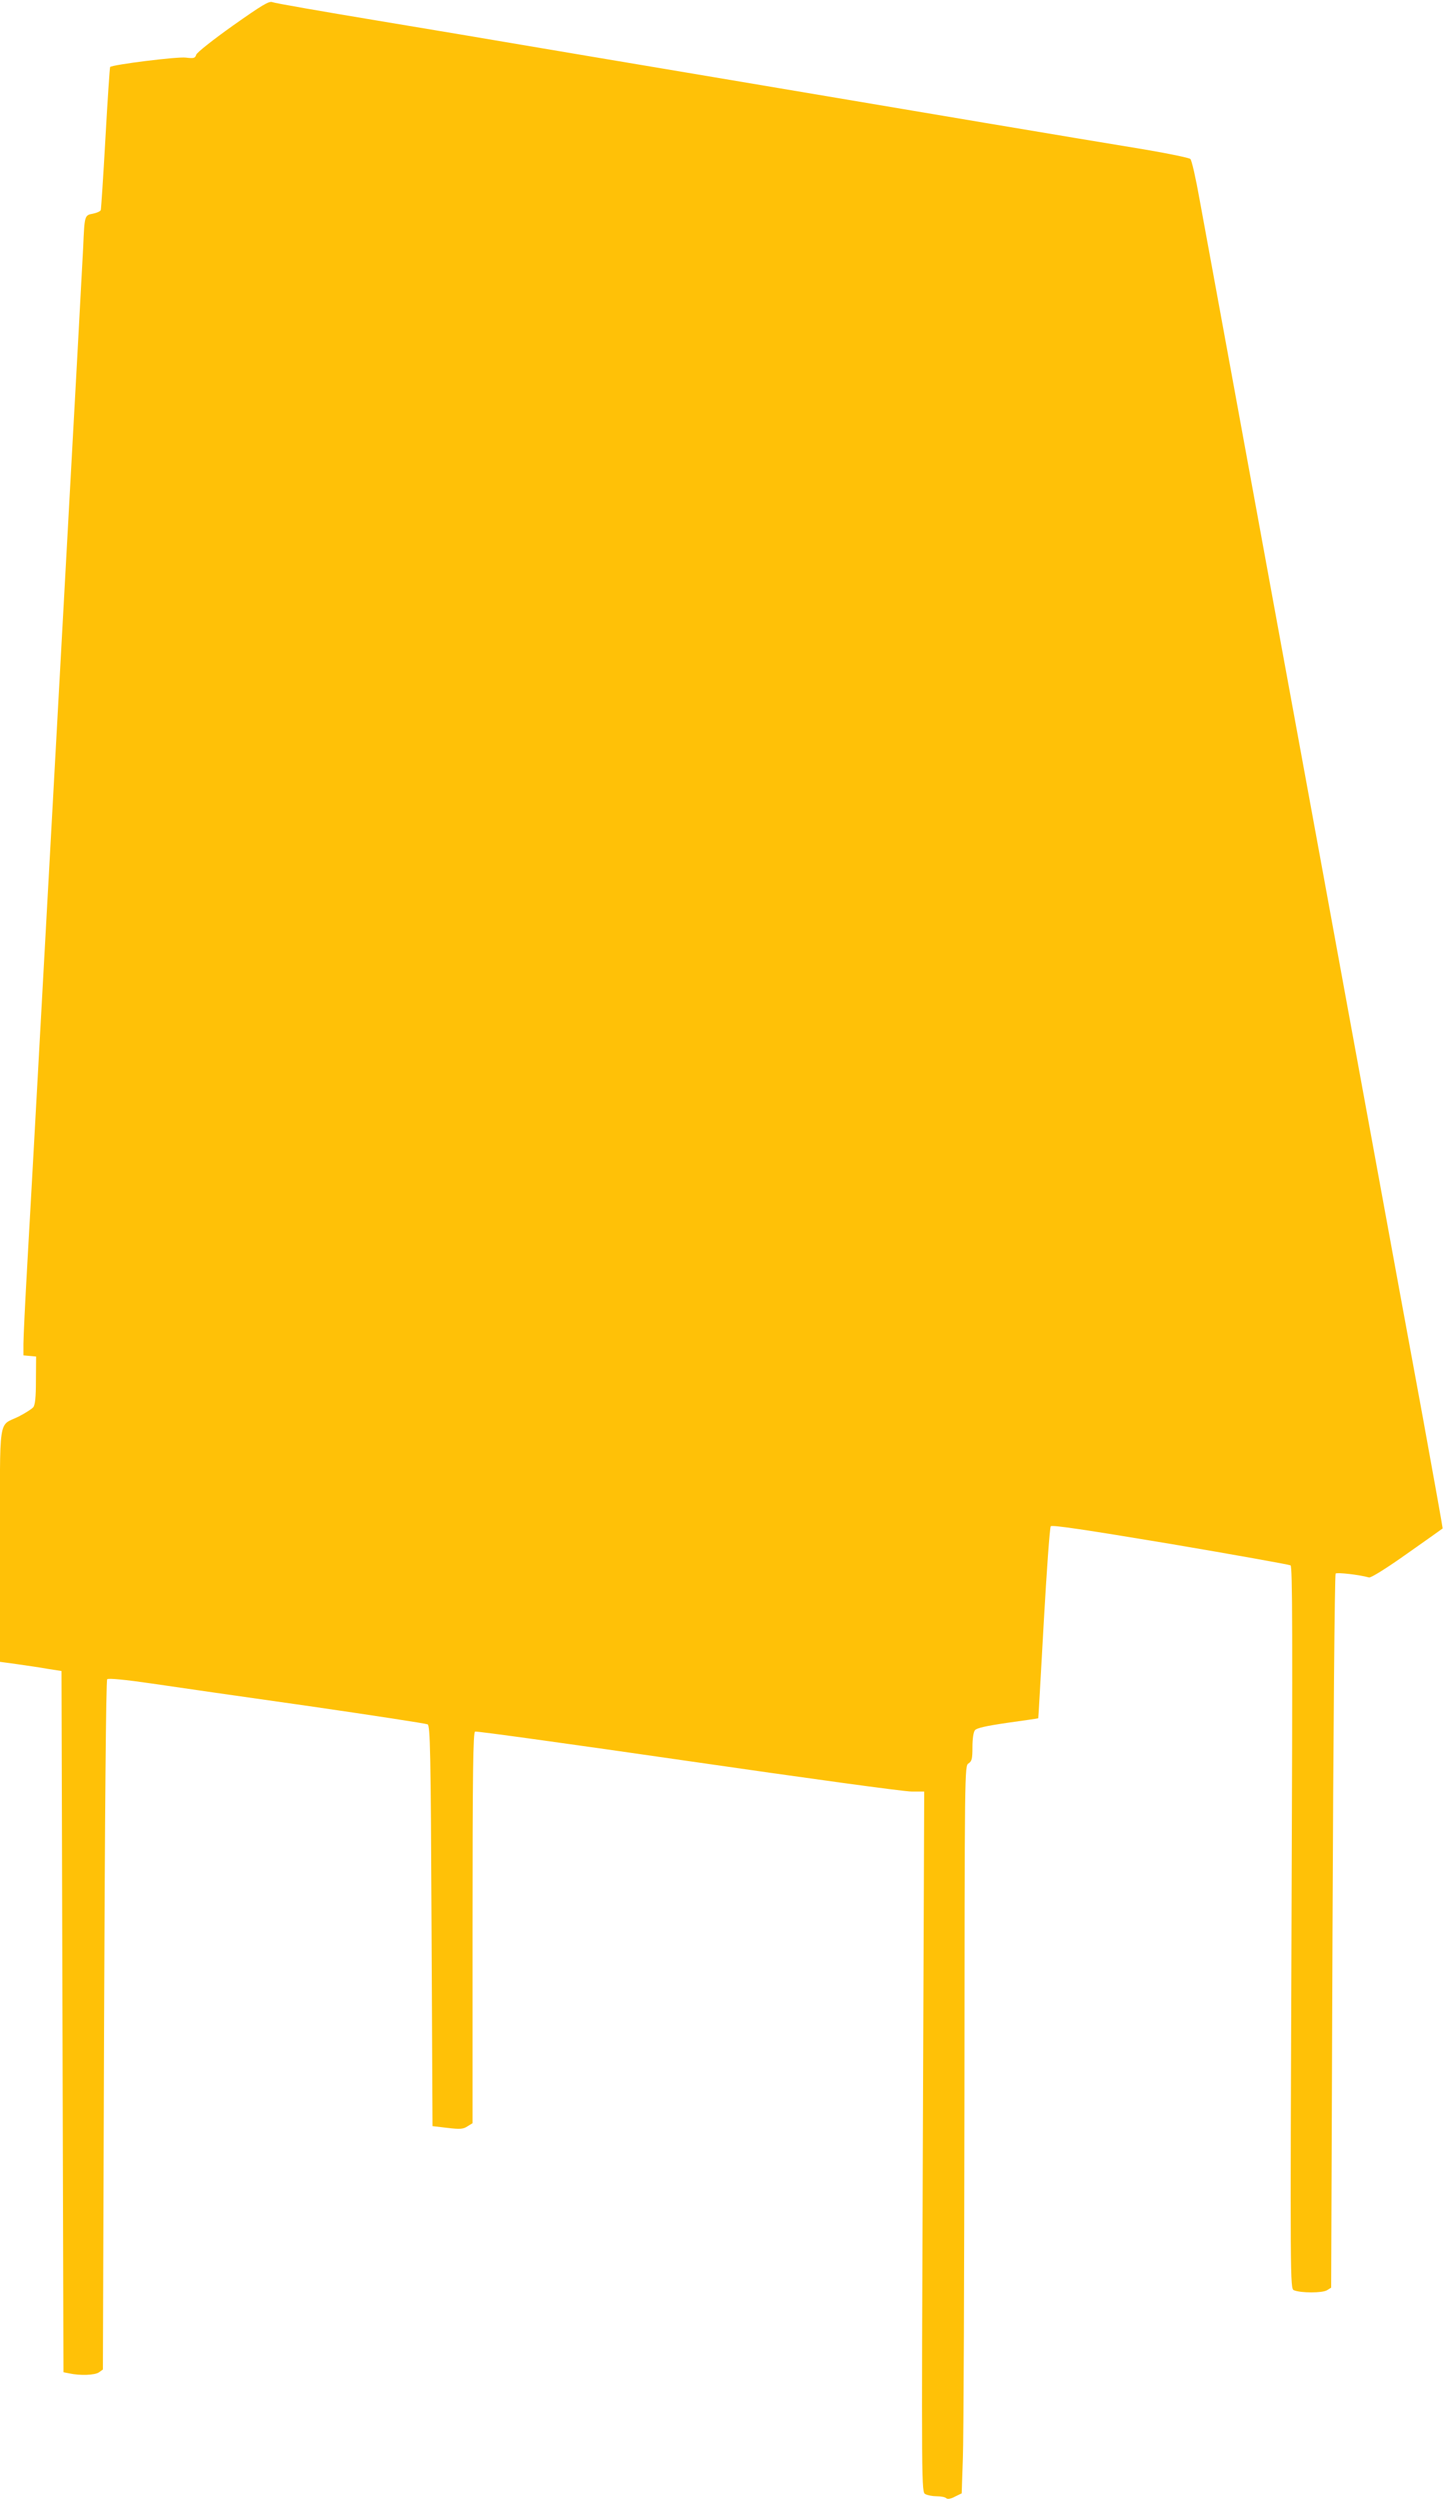 <?xml version="1.0" standalone="no"?>
<!DOCTYPE svg PUBLIC "-//W3C//DTD SVG 20010904//EN"
 "http://www.w3.org/TR/2001/REC-SVG-20010904/DTD/svg10.dtd">
<svg version="1.0" xmlns="http://www.w3.org/2000/svg"
 width="740pt" height="1280pt" viewBox="0 0 740 1280"
 preserveAspectRatio="xMidYMid meet">
<g transform="translate(0,1280) scale(0.1,-0.1)"
fill="#ffc107" stroke="none">
<path d="M1193 12669 c-100 -71 -185 -138 -188 -149 -6 -18 -12 -20 -53 -15
-42 6 -376 -36 -388 -48 -2 -2 -13 -166 -24 -363 -11 -197 -22 -364 -24 -370
-3 -6 -20 -14 -40 -18 -43 -8 -43 -8 -50 -171 -6 -114 -40 -749 -106 -1942
-41 -752 -84 -1524 -125 -2273 -19 -349 -44 -794 -55 -988 -11 -194 -20 -380
-20 -412 l0 -59 33 -3 32 -3 -1 -122 c0 -87 -4 -126 -14 -138 -8 -9 -41 -30
-74 -47 -107 -53 -96 21 -96 -659 l0 -597 88 -12 c48 -7 119 -17 157 -24 l70
-11 5 -1795 5 -1795 30 -6 c56 -12 130 -9 151 5 l21 15 6 1762 c4 1085 10
1766 16 1772 6 6 91 -2 228 -22 120 -18 484 -70 808 -116 325 -47 597 -89 605
-93 13 -8 16 -137 20 -1033 l5 -1024 77 -9 c65 -8 81 -6 102 8 l26 16 0 1001
c0 797 3 1001 13 1004 7 3 498 -65 1092 -151 594 -86 1109 -157 1144 -156 l64
0 -7 -1793 c-7 -1790 -7 -1794 13 -1804 11 -6 37 -11 58 -11 22 0 43 -4 49
-10 6 -6 22 -4 44 8 l35 17 6 180 c4 99 7 937 8 1862 1 1671 1 1683 21 1695
17 11 20 24 20 83 0 42 5 78 13 87 8 11 57 22 167 38 85 12 156 22 157 23 1 1
13 220 28 487 15 267 31 490 36 496 7 8 180 -18 612 -90 331 -56 608 -106 616
-110 10 -7 11 -331 5 -1856 -7 -1808 -7 -1847 12 -1855 35 -15 147 -15 170 0
l21 13 7 1824 c4 1003 11 1827 16 1832 7 7 121 -6 171 -20 9 -3 91 48 195 122
98 69 180 127 182 129 1 1 -45 258 -102 571 -58 313 -173 940 -256 1394 -83
454 -196 1068 -250 1365 -169 923 -314 1710 -460 2510 -78 424 -157 858 -177
965 -19 107 -40 200 -47 206 -6 6 -112 28 -236 49 -124 20 -488 81 -810 135
-322 54 -949 160 -1395 235 -445 75 -900 151 -1010 170 -110 19 -432 73 -715
120 -283 47 -524 89 -535 94 -17 7 -53 -15 -202 -120z"/>
</g>
</svg>
